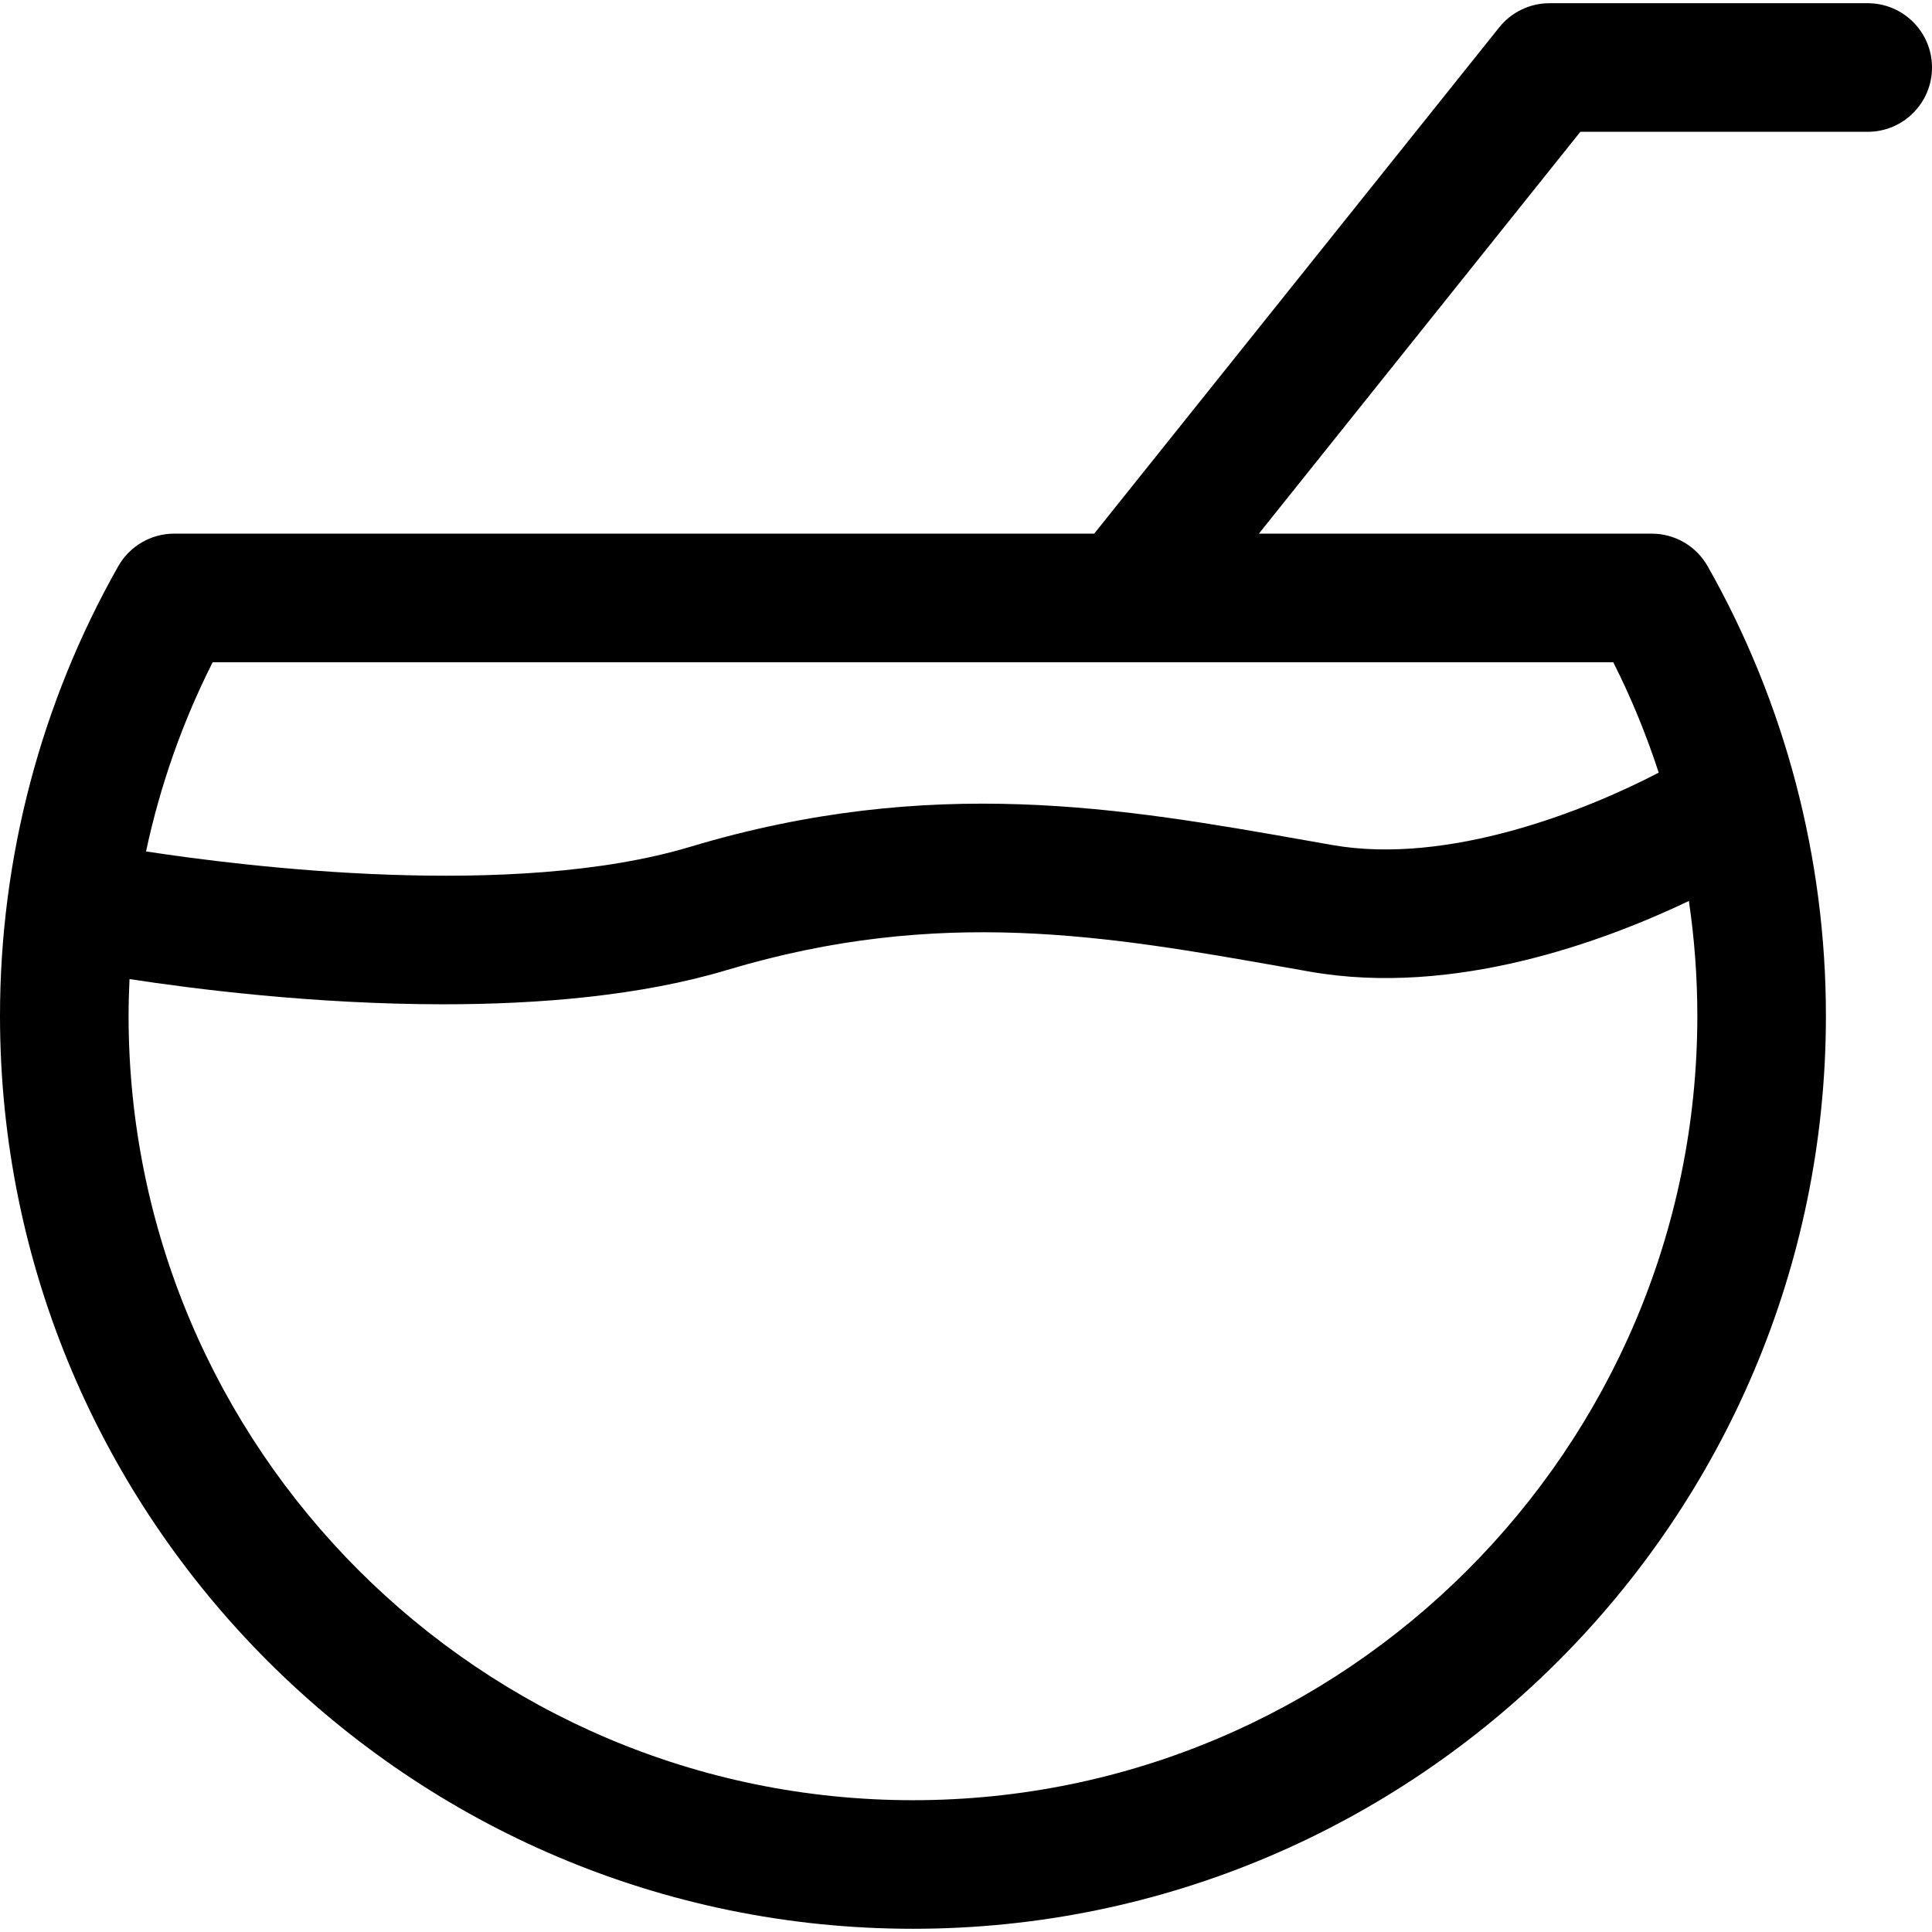 <?xml version="1.0" encoding="iso-8859-1"?>
<!-- Generator: Adobe Illustrator 18.0.0, SVG Export Plug-In . SVG Version: 6.00 Build 0)  -->
<!DOCTYPE svg PUBLIC "-//W3C//DTD SVG 1.1//EN" "http://www.w3.org/Graphics/SVG/1.1/DTD/svg11.dtd">
<svg version="1.1" id="Capa_1" xmlns="http://www.w3.org/2000/svg" xmlns:xlink="http://www.w3.org/1999/xlink" x="0px" y="0px"
	 viewBox="0 0 297 297" style="enable-background:new 0 0 297 297;" xml:space="preserve">
<path d="M287.116,0.494h-48.923c-3.003,0-5.842,1.365-7.718,3.709l-62.264,77.83H26.779c-3.559,0-6.843,1.913-8.598,5.009
	C6.287,108.024,0,131.924,0,156.16c0,77.387,62.959,140.346,140.346,140.346s140.346-62.959,140.346-140.346
	c0-24.236-6.287-48.136-18.181-69.117c-1.755-3.096-5.039-5.009-8.598-5.009h-60.387l49.418-61.772h44.173
	c5.458,0,9.884-4.425,9.884-9.884S292.575,0.494,287.116,0.494z M140.346,276.739c-66.488,0-120.579-54.091-120.579-120.579
	c0-1.886,0.057-3.768,0.145-5.648c9.702,1.493,28.304,3.875,48.272,3.874c14.825,0,30.401-1.314,43.622-5.281
	c32.645-9.793,58.451-5.232,85.769-0.406l3.824,0.675c22.032,3.864,44.907-4.522,58.229-10.868
	c0.861,5.827,1.298,11.728,1.298,17.654C260.925,222.648,206.834,276.739,140.346,276.739z M254.988,118.777
	c-11.341,5.913-32.403,14.249-50.173,11.127l-3.801-0.67c-28.391-5.017-57.748-10.204-94.888,0.938
	c-27.241,8.172-68.576,3.033-83.677,0.715c2.157-10.087,5.59-19.876,10.245-29.086h215.305
	C250.764,107.274,253.094,112.954,254.988,118.777z"/>
<g>
</g>
<g>
</g>
<g>
</g>
<g>
</g>
<g>
</g>
<g>
</g>
<g>
</g>
<g>
</g>
<g>
</g>
<g>
</g>
<g>
</g>
<g>
</g>
<g>
</g>
<g>
</g>
<g>
</g>
</svg>
